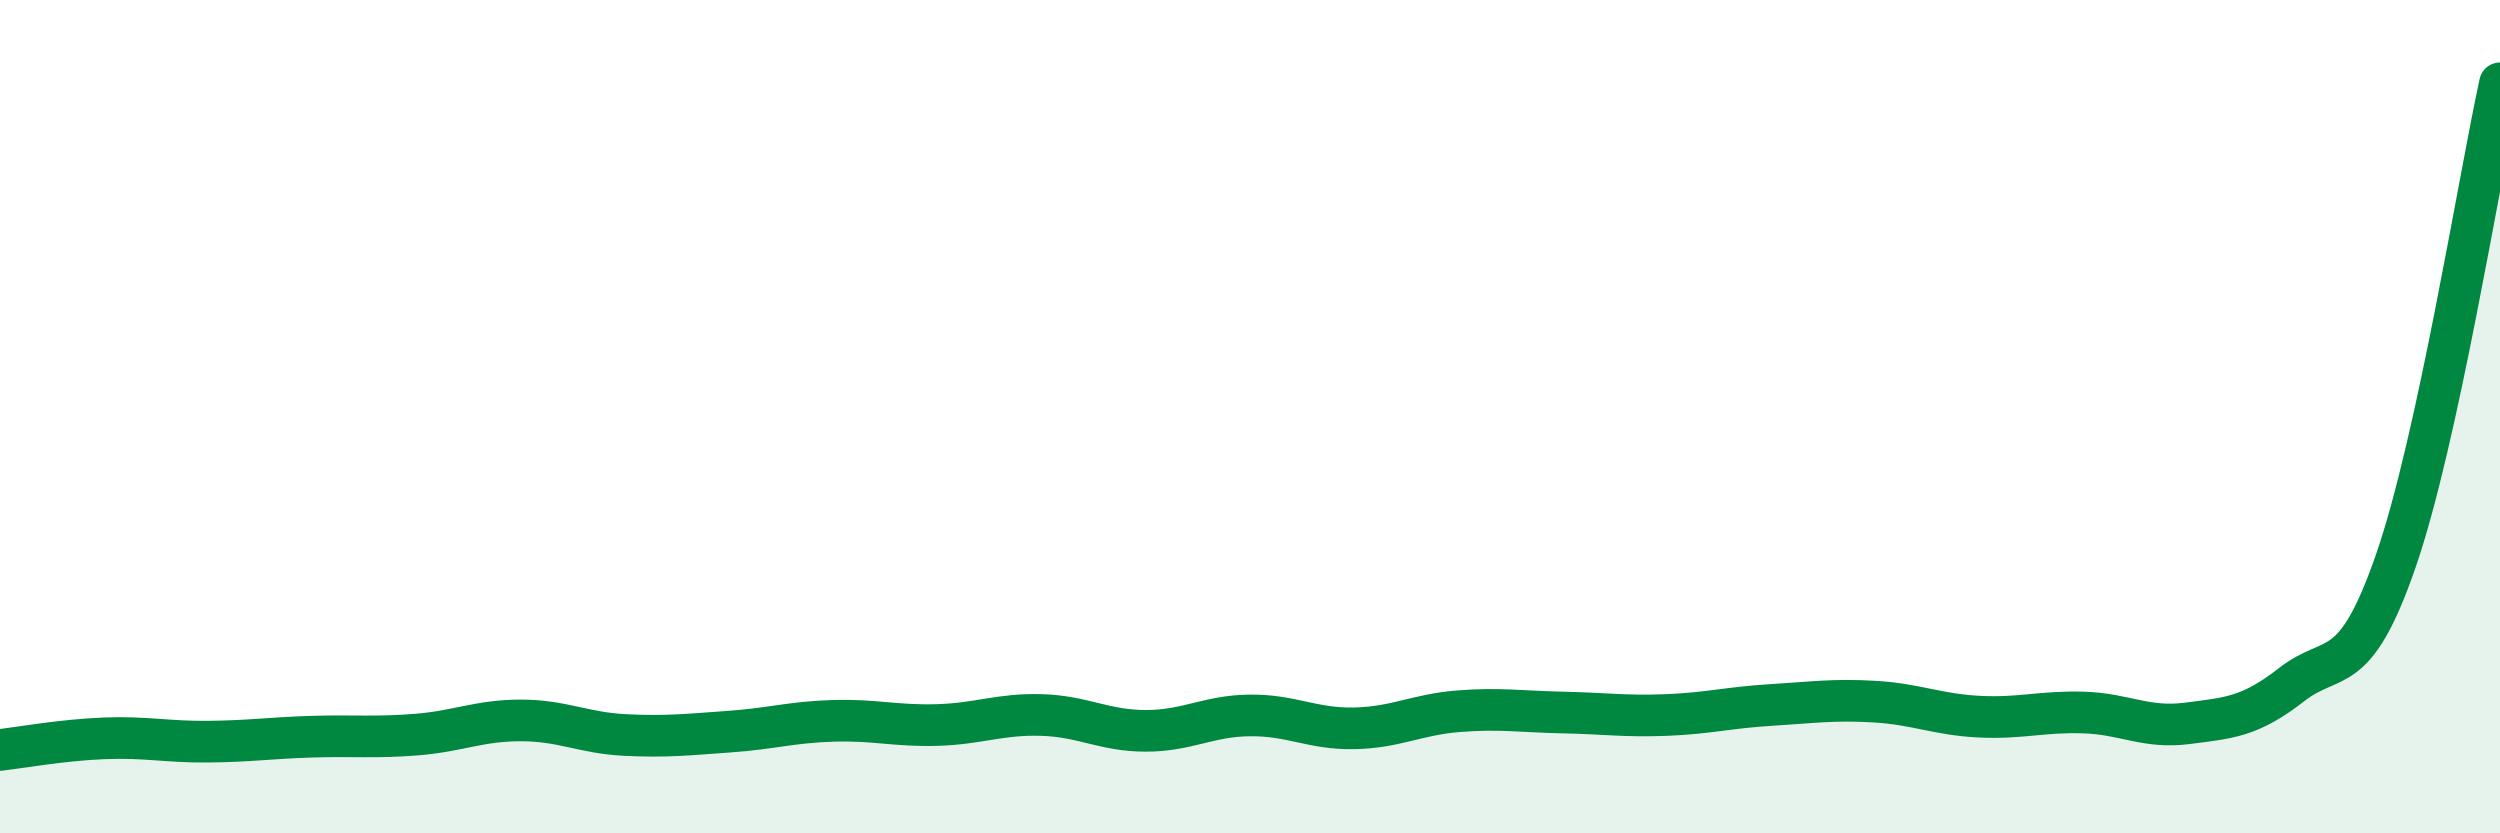 
    <svg width="60" height="20" viewBox="0 0 60 20" xmlns="http://www.w3.org/2000/svg">
      <path
        d="M 0,18 C 0.5,17.94 1.5,17.76 2.5,17.72 C 3.5,17.68 4,17.81 5,17.8 C 6,17.79 6.5,17.71 7.5,17.68 C 8.5,17.65 9,17.71 10,17.63 C 11,17.55 11.5,17.29 12.5,17.29 C 13.5,17.29 14,17.59 15,17.64 C 16,17.69 16.5,17.63 17.5,17.56 C 18.5,17.49 19,17.33 20,17.3 C 21,17.27 21.5,17.43 22.5,17.4 C 23.5,17.37 24,17.13 25,17.16 C 26,17.19 26.5,17.54 27.5,17.54 C 28.5,17.54 29,17.18 30,17.17 C 31,17.16 31.5,17.5 32.5,17.48 C 33.5,17.46 34,17.15 35,17.07 C 36,16.99 36.5,17.08 37.5,17.1 C 38.5,17.12 39,17.2 40,17.16 C 41,17.12 41.5,16.98 42.5,16.92 C 43.5,16.86 44,16.78 45,16.84 C 46,16.9 46.5,17.15 47.5,17.2 C 48.5,17.25 49,17.07 50,17.1 C 51,17.13 51.5,17.49 52.5,17.36 C 53.5,17.23 54,17.21 55,16.43 C 56,15.65 56.5,16.35 57.5,13.46 C 58.5,10.57 59.5,4.29 60,2L60 20L0 20Z"
        fill="#008740"
        opacity="0.1"
        stroke-linecap="round"
        stroke-linejoin="round"
      />
      <path
        d="M 0,18 C 0.5,17.94 1.5,17.76 2.5,17.72 C 3.5,17.68 4,17.81 5,17.8 C 6,17.79 6.5,17.71 7.5,17.68 C 8.5,17.65 9,17.71 10,17.63 C 11,17.55 11.5,17.29 12.5,17.29 C 13.5,17.29 14,17.59 15,17.64 C 16,17.69 16.5,17.63 17.5,17.56 C 18.5,17.49 19,17.33 20,17.3 C 21,17.27 21.5,17.43 22.5,17.4 C 23.5,17.37 24,17.13 25,17.16 C 26,17.19 26.5,17.54 27.5,17.54 C 28.5,17.54 29,17.18 30,17.17 C 31,17.16 31.5,17.5 32.5,17.48 C 33.5,17.46 34,17.15 35,17.07 C 36,16.99 36.5,17.08 37.5,17.1 C 38.5,17.12 39,17.2 40,17.16 C 41,17.12 41.5,16.98 42.5,16.92 C 43.5,16.86 44,16.78 45,16.84 C 46,16.9 46.5,17.15 47.5,17.2 C 48.5,17.25 49,17.07 50,17.1 C 51,17.13 51.5,17.49 52.5,17.36 C 53.5,17.23 54,17.21 55,16.43 C 56,15.65 56.5,16.35 57.5,13.46 C 58.5,10.57 59.5,4.29 60,2"
        stroke="#008740"
        stroke-width="1"
        fill="none"
        stroke-linecap="round"
        stroke-linejoin="round"
      />
    </svg>
  